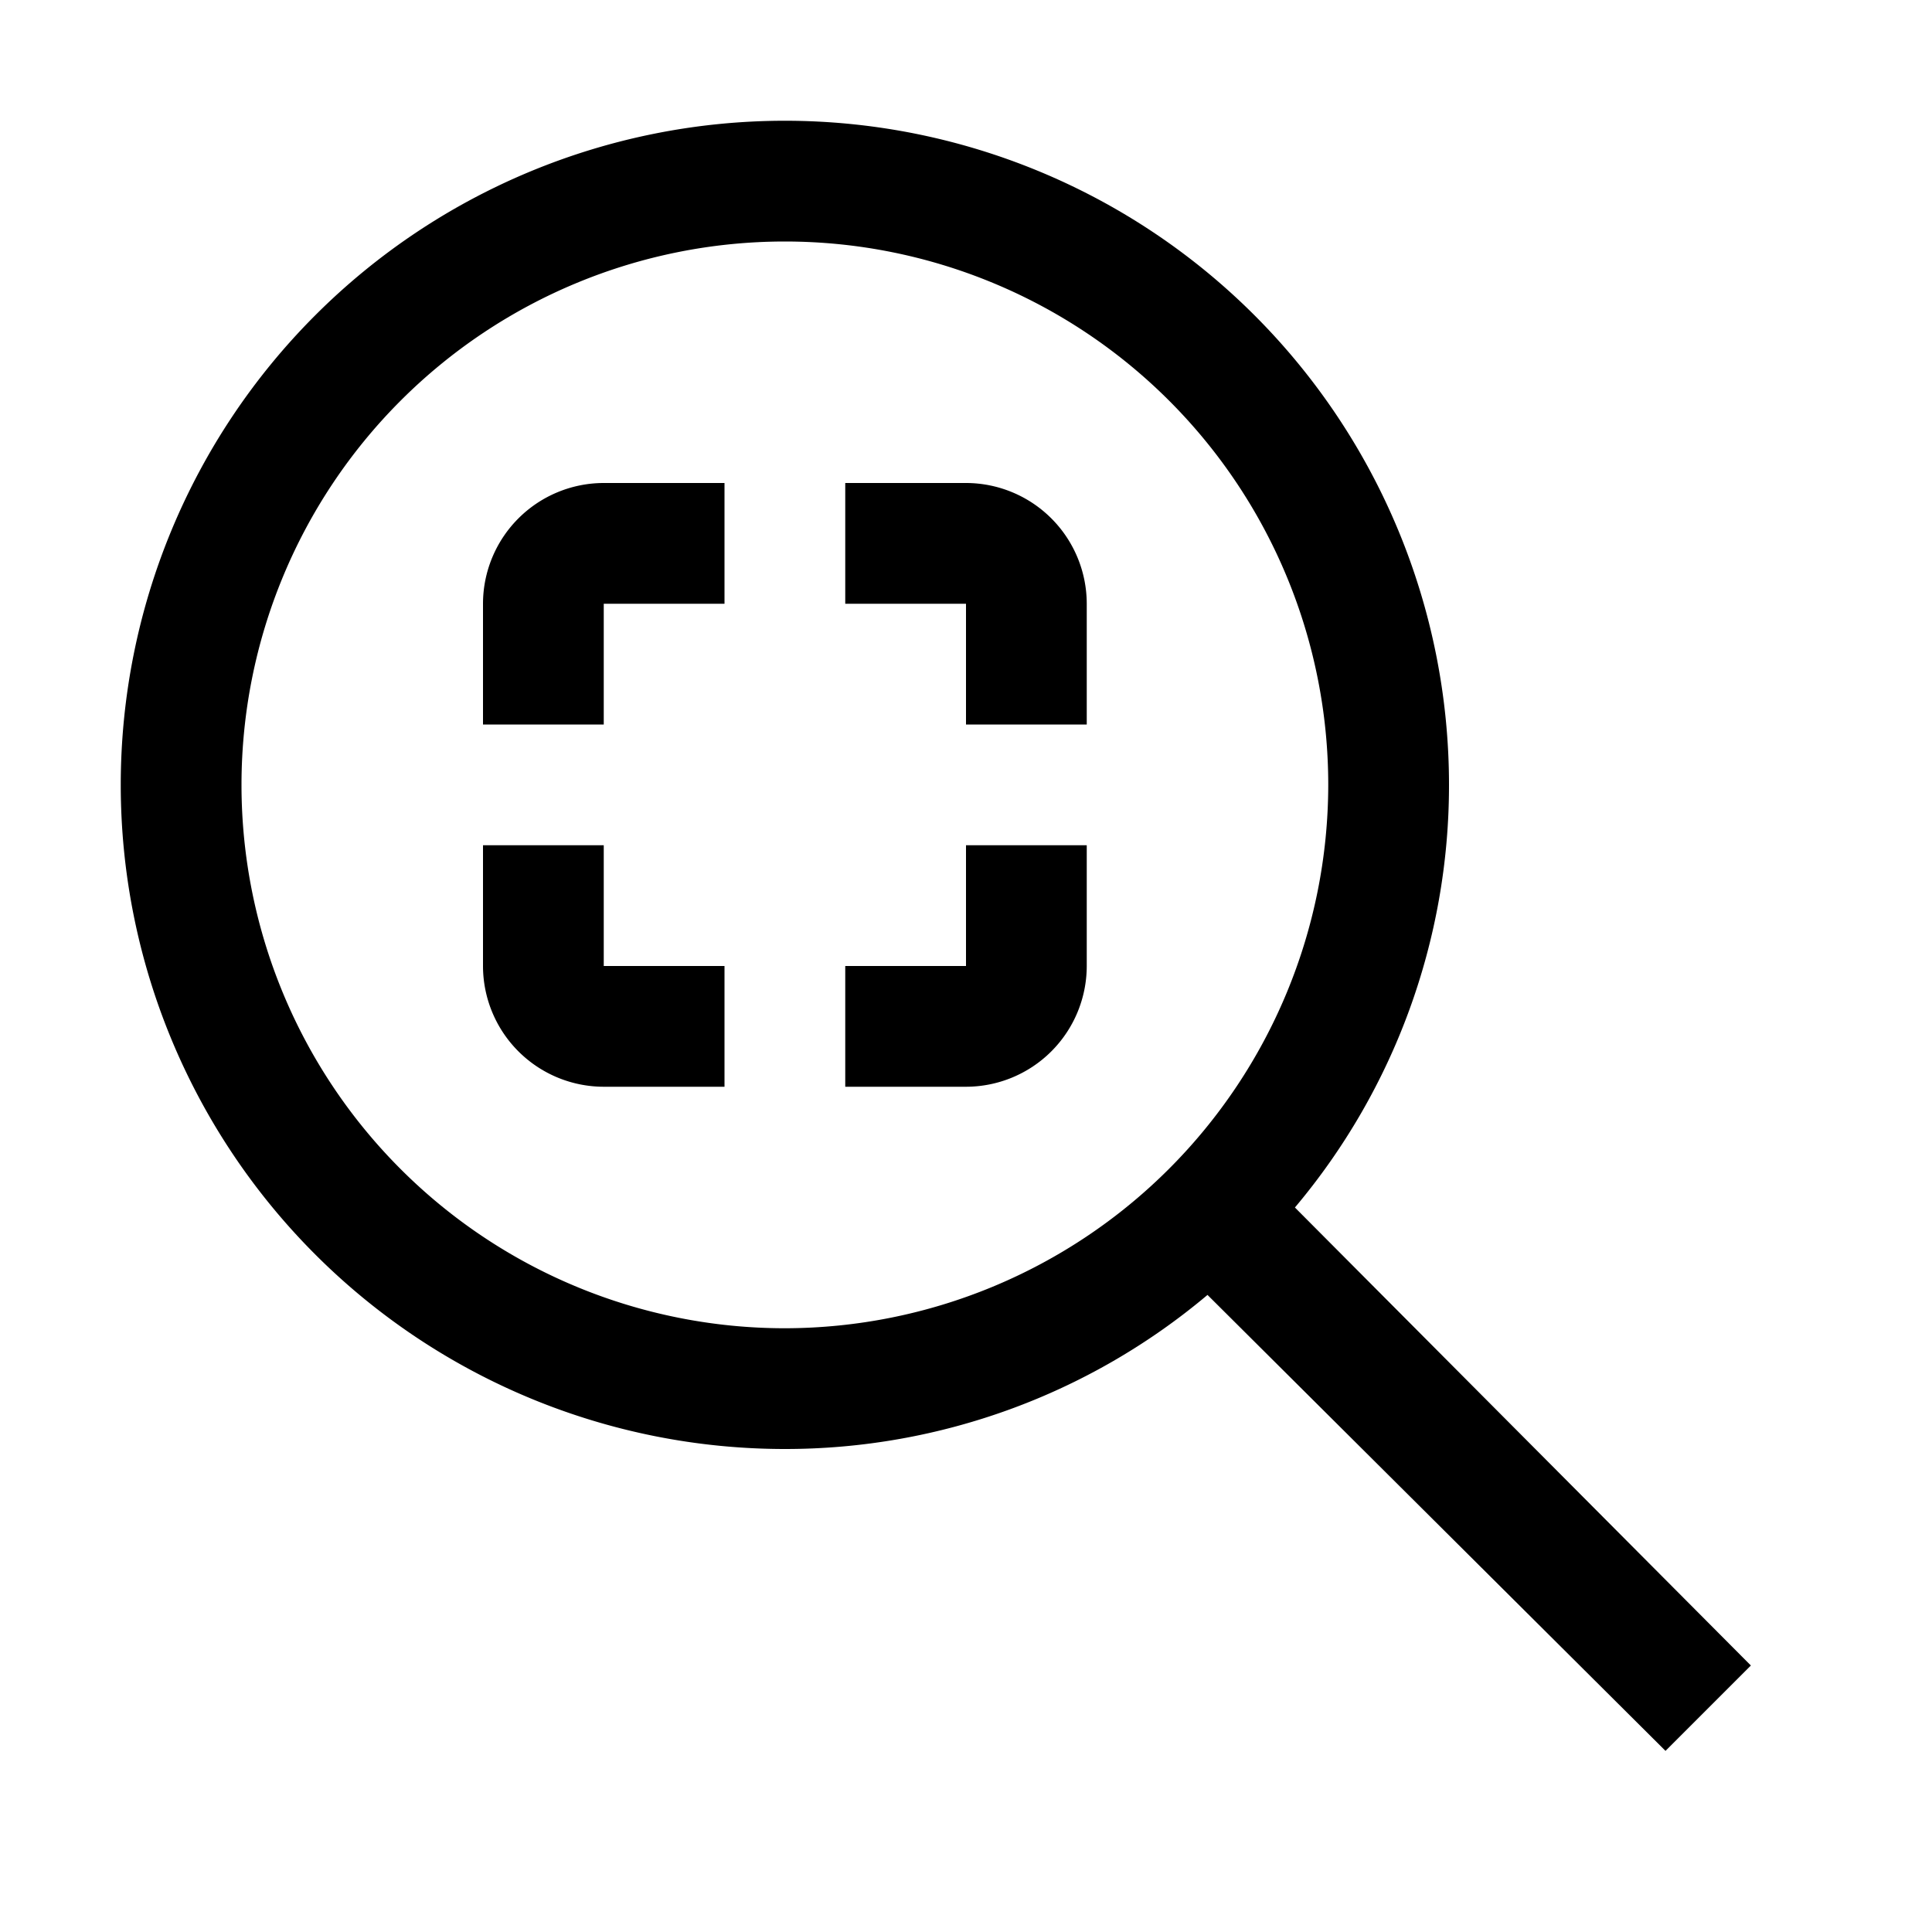 <?xml version="1.0" encoding="utf-8"?>
<svg fill="#000000" width="800px" height="800px" viewBox="0 0 32 32" id="icon" xmlns="http://www.w3.org/2000/svg">
  <defs>
    <style>
      .cls-1 {
        fill: none;
      }
    </style>
  </defs>
  <path d="M21.448,20A10.856,10.856,0,0,0,24,13,11,11,0,1,0,13,24a10.856,10.856,0,0,0,7-2.552L27.586,29,29,27.586ZM13,22a9,9,0,1,1,9-9A9.01,9.01,0,0,1,13,22Z"/>
  <path d="M10,12H8V10a2.002,2.002,0,0,1,2-2h2v2H10Z"/>
  <path d="M18,12H16V10H14V8h2a2.002,2.002,0,0,1,2,2Z"/>
  <path d="M12,18H10a2.002,2.002,0,0,1-2-2V14h2v2h2Z"/>
  <path d="M16,18H14V16h2V14h2v2A2.002,2.002,0,0,1,16,18Z"/>
  <rect id="_Transparent_Rectangle_" data-name="&lt;Transparent Rectangle&gt;" class="cls-1" width="32" height="32"/>
</svg>
